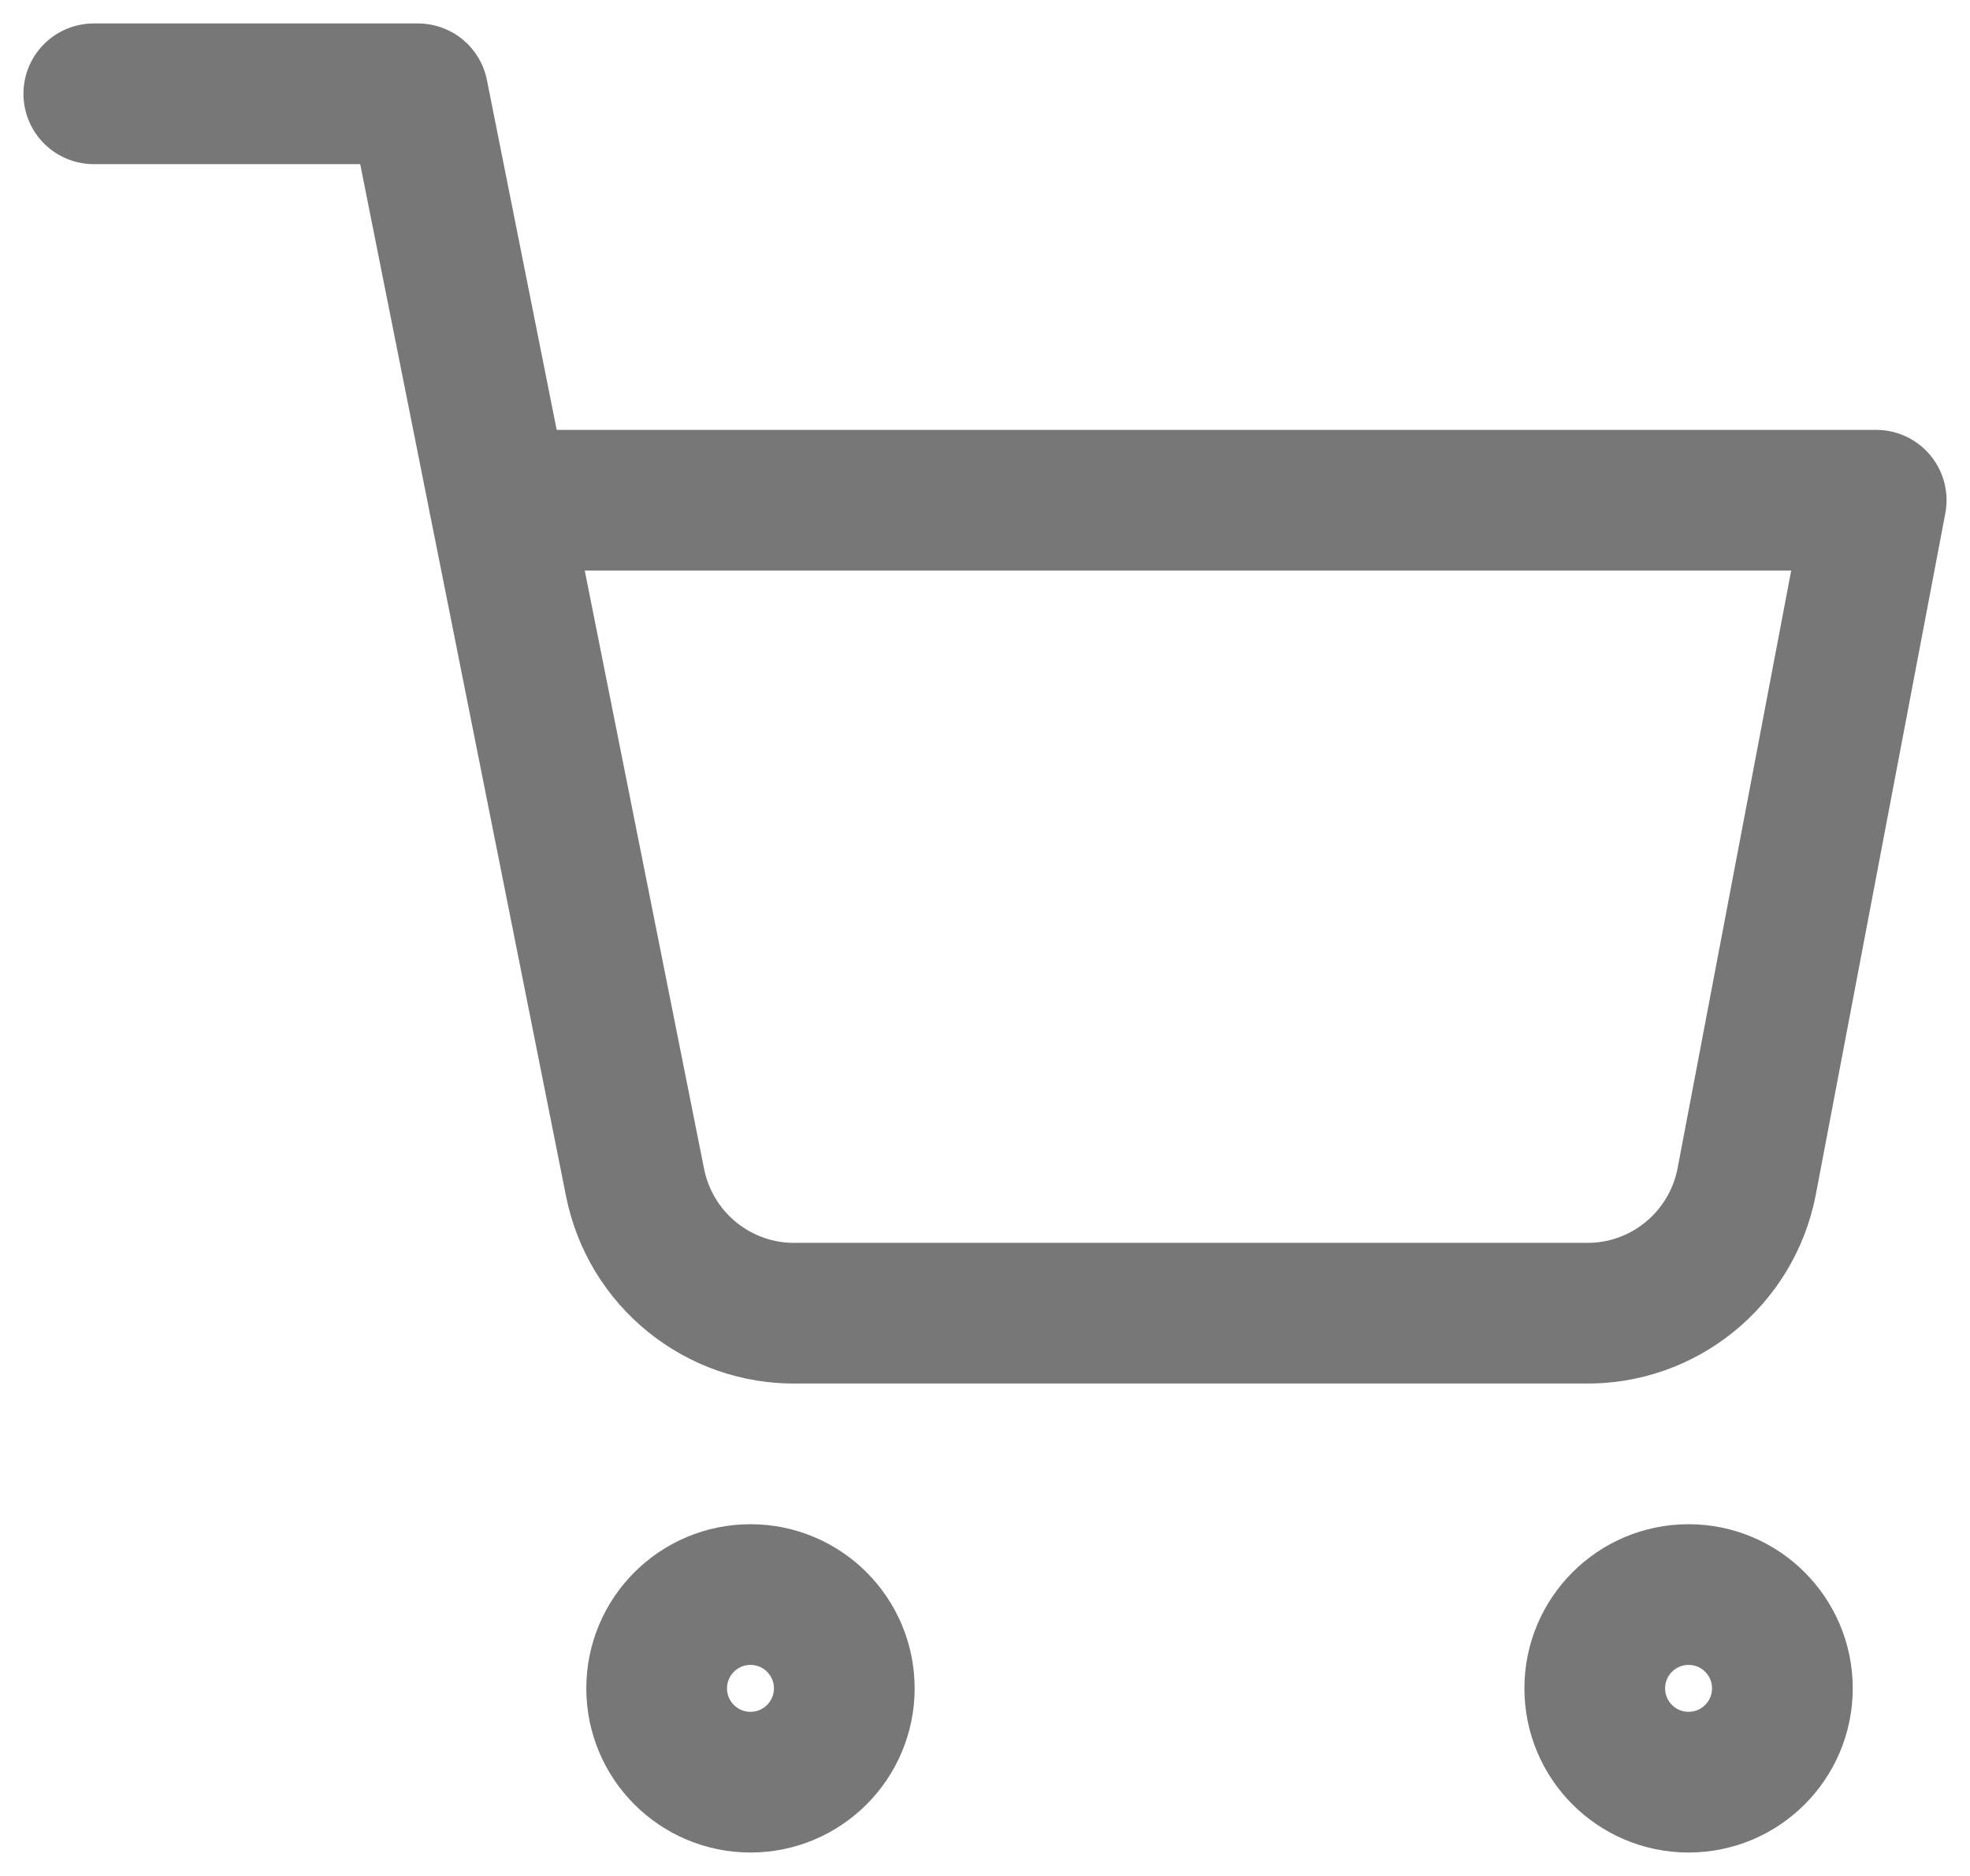 <?xml version="1.0" encoding="UTF-8"?>
<svg width="21px" height="20px" viewBox="0 0 21 20" version="1.1" xmlns="http://www.w3.org/2000/svg" xmlns:xlink="http://www.w3.org/1999/xlink">
    <!-- Generator: Sketch 51.3 (57544) - http://www.bohemiancoding.com/sketch -->
    <title>icon-cart-gray</title>
    <desc>Created with Sketch.</desc>
    <defs></defs>
    <g id="home" stroke="none" stroke-width="1" fill="none" fill-rule="evenodd" stroke-linecap="round" stroke-linejoin="round">
        <g id="Home-1" transform="translate(-1001, -22)" stroke="#777777" stroke-width="1.5">
            <g id="Header" transform="translate(0, 1)">
                <g id="top-section" transform="translate(1, 0)">
                    <g id="icon-cart-gray" transform="translate(1001, 22)">
                        <circle id="Oval" cx="7" cy="17" r="1"></circle>
                        <circle id="Oval" cx="17" cy="17" r="1"></circle>
                        <path d="M0,0 L3.455,0 L5.769,11.604 C5.932,12.428 6.66,13.016 7.496,13 L15.891,13 C16.727,13.016 17.455,12.428 17.618,11.604 L19,4.333 L4.318,4.333" id="Shape"></path>
                    </g>
                </g>
            </g>
        </g>
    </g>
</svg>